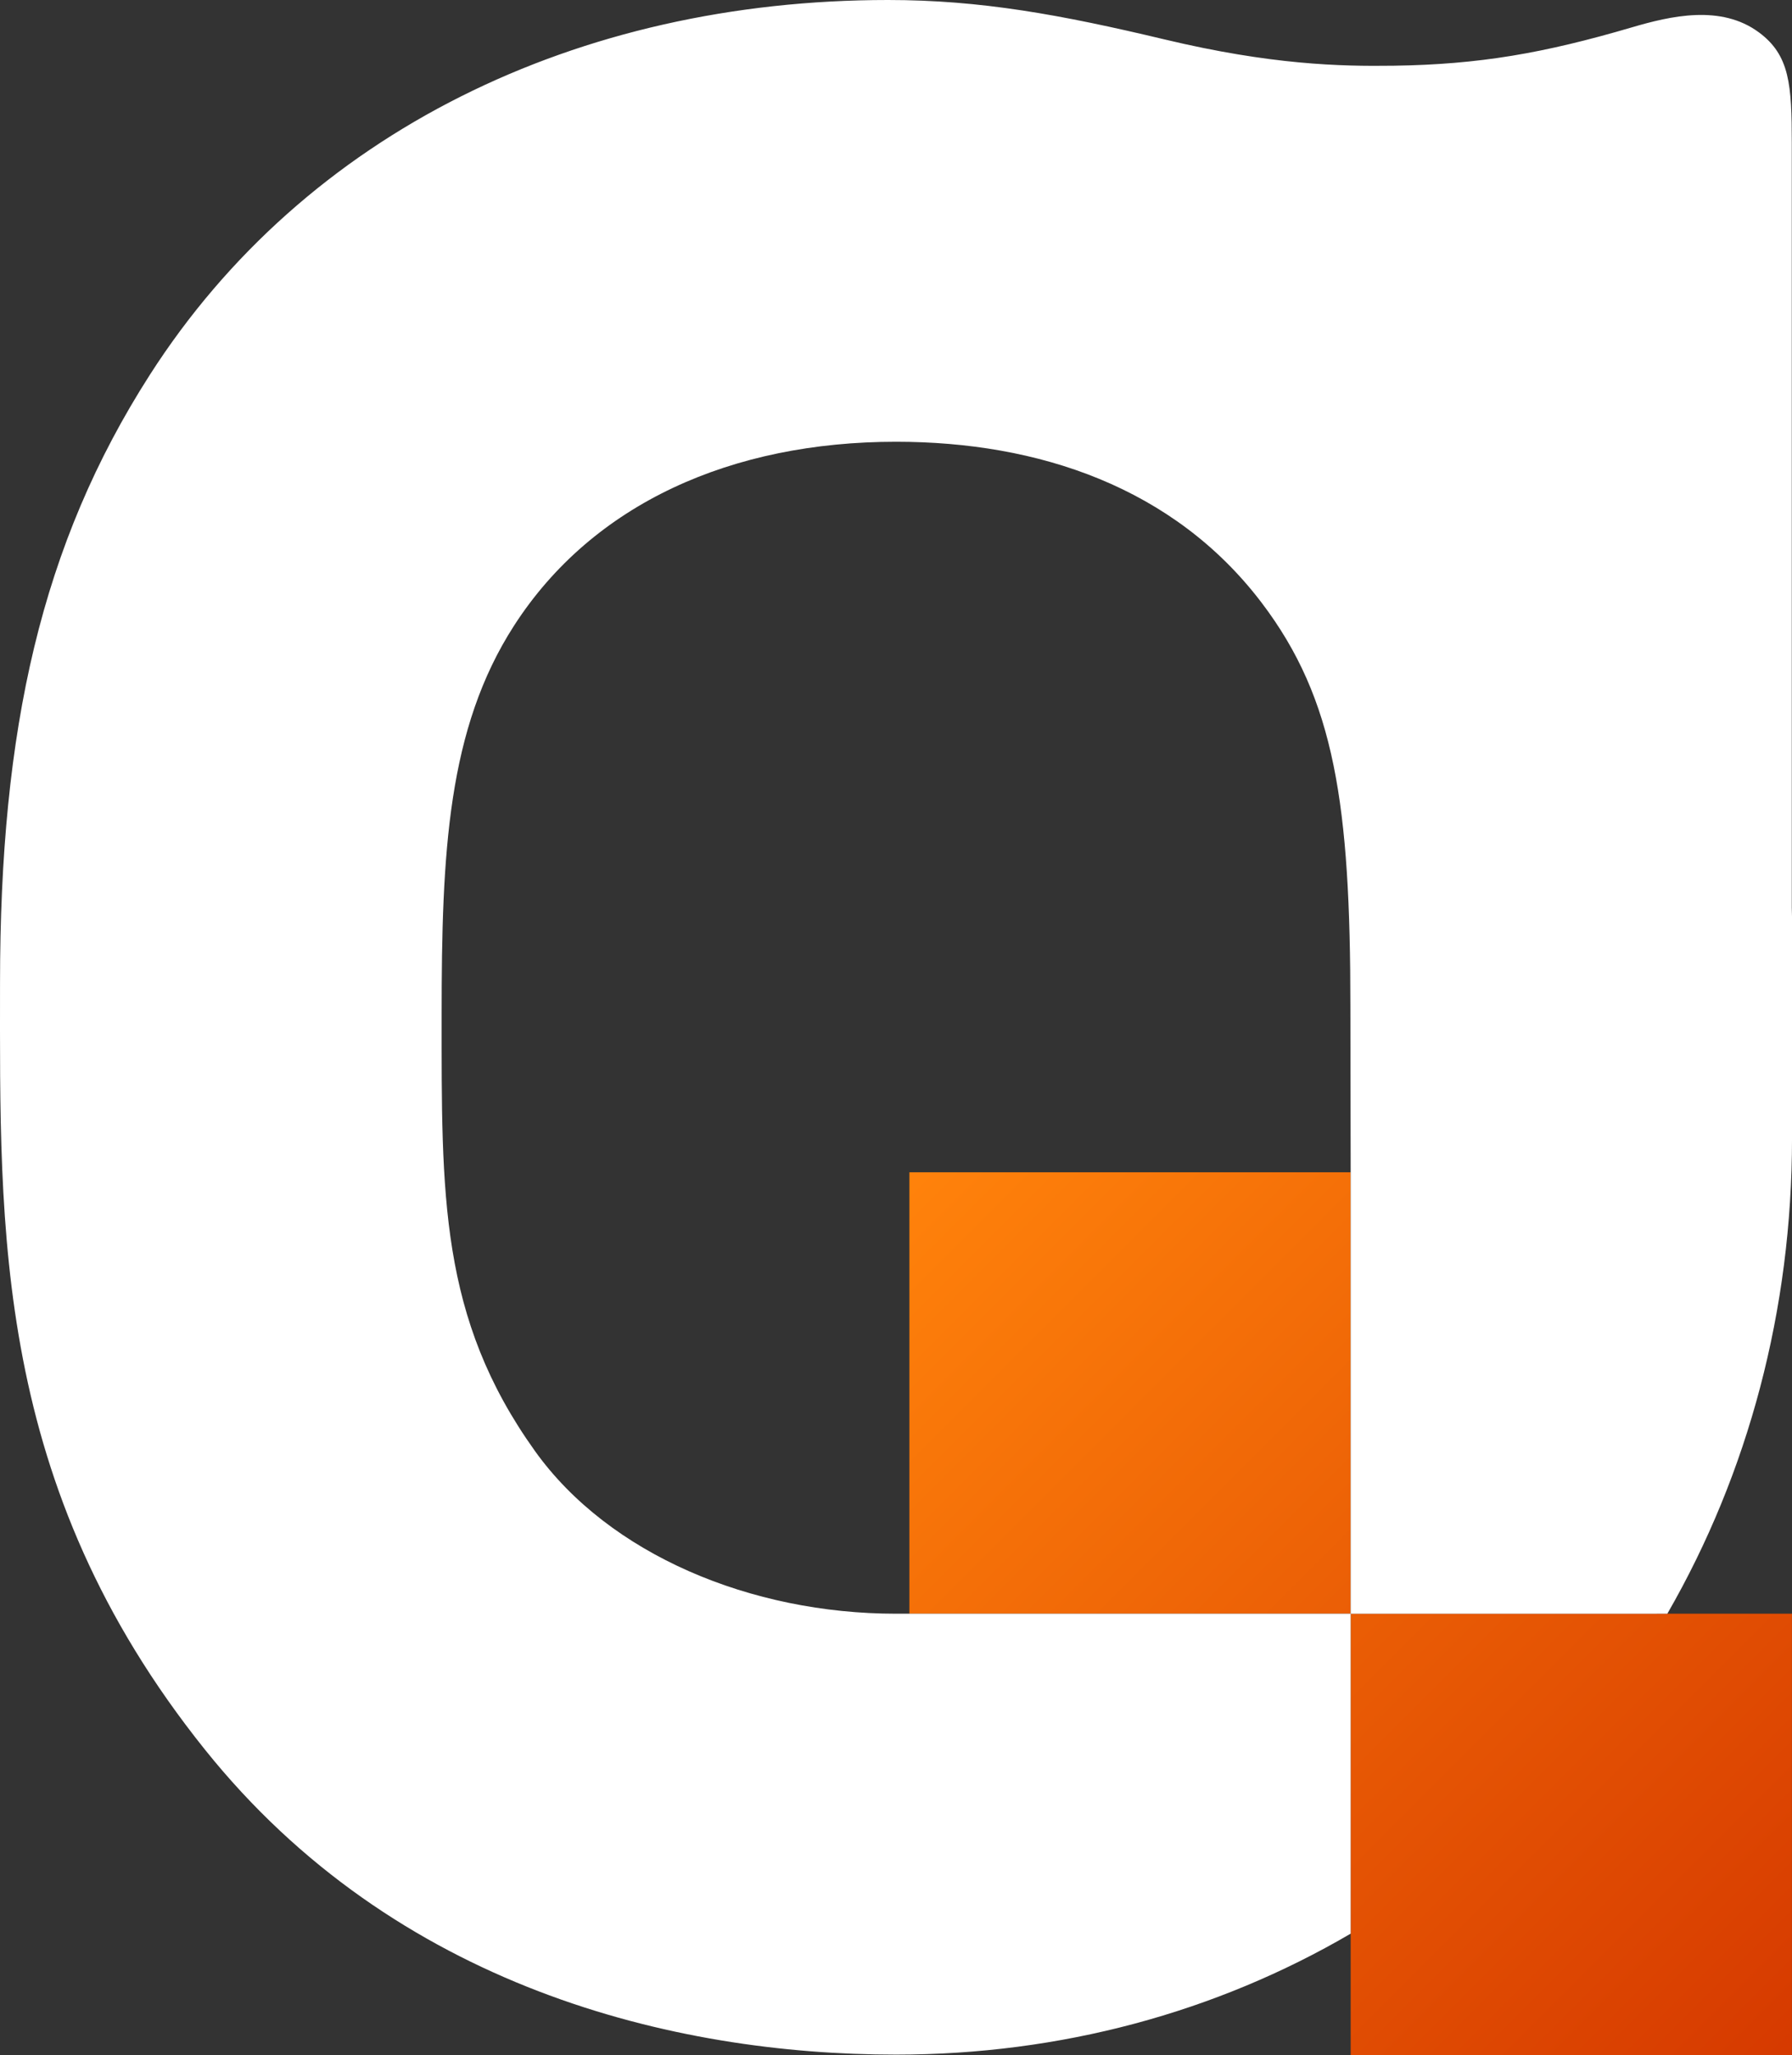 <svg id="logo_sub_06" xmlns="http://www.w3.org/2000/svg" xmlns:xlink="http://www.w3.org/1999/xlink" width="379.931" height="435.582" viewBox="0 0 379.931 435.582">
  <rect x="0" y="0" width="379.931" height="435.582" fill="#333333" stroke="none"/>
  <defs>
    <linearGradient id="linear-gradient" x1="0.5" x2="0.5" y2="1" gradientUnits="objectBoundingBox">
      <stop offset="0" stop-color="#ff820b"/>
      <stop offset="1" stop-color="#d63a00"/>
    </linearGradient>
    <clipPath id="clip-path">
      <path id="パス_1050" data-name="パス 1050" d="M211.992,339.742h93.559V246.184H211.992Zm-93.558-93.558h93.558V152.625H118.434Z" transform="translate(-118.434 -152.625)" fill="url(#linear-gradient)"/>
    </clipPath>
    <clipPath id="clip-path-2">
      <rect id="長方形_181" data-name="長方形 181" width="379.931" height="435.582" fill="none"/>
    </clipPath>
  </defs>
  <g id="グループ_174" data-name="グループ 174" transform="translate(192.804 248.465)">
    <g id="グループ_173" data-name="グループ 173" clip-path="url(#clip-path)">
      <rect id="長方形_180" data-name="長方形 180" width="264.625" height="264.625" transform="translate(-93.559 93.558) rotate(-45)" fill="url(#linear-gradient)"/>
    </g>
  </g>
  <g id="グループ_176" data-name="グループ 176">
    <g id="グループ_175" data-name="グループ 175" clip-path="url(#clip-path-2)">
      <path id="パス_1051" data-name="パス 1051" d="M379.931,194.225l-.042-1.789V30.416c0-12.434-.423-18.71-6.968-23.551-8.055-5.958-18.7-3.489-26.946-1.065-18.642,5.476-32.32,7.863-50.44,8.127-11.464.164-26.085-.194-48.588-5.561C224.814,3.088,207.868,0,188.281,0,122.463,0,64.688,28.069,31.758,79.461,8.727,115.4.006,154.552.006,208.385c0,52.027-1.5,106.339,43.42,162.413,40.353,50.37,99.329,64.675,146.542,64.675,34.872,0,67.835-8.939,96.394-25.64V342.024H189.971c-30.734,0-60.844-12.532-76.549-34.478-20.278-28.338-19.788-54.321-19.788-92.558,0-34.218,1.24-60.468,15.337-82.358,16.73-25.977,46.229-39,81-39,30.154,0,58.892,9.6,77.514,34.117,15.55,20.471,18.816,42.812,18.816,85.657,0,13.9.062,24.481.062,34.954,0,.037,0,.07,0,.107h0v93.559H353.5c17.209-29.85,26.435-64.447,26.435-100.778Z" transform="translate(0 0)" fill="#fff"/>
    </g>
  </g>
</svg>
